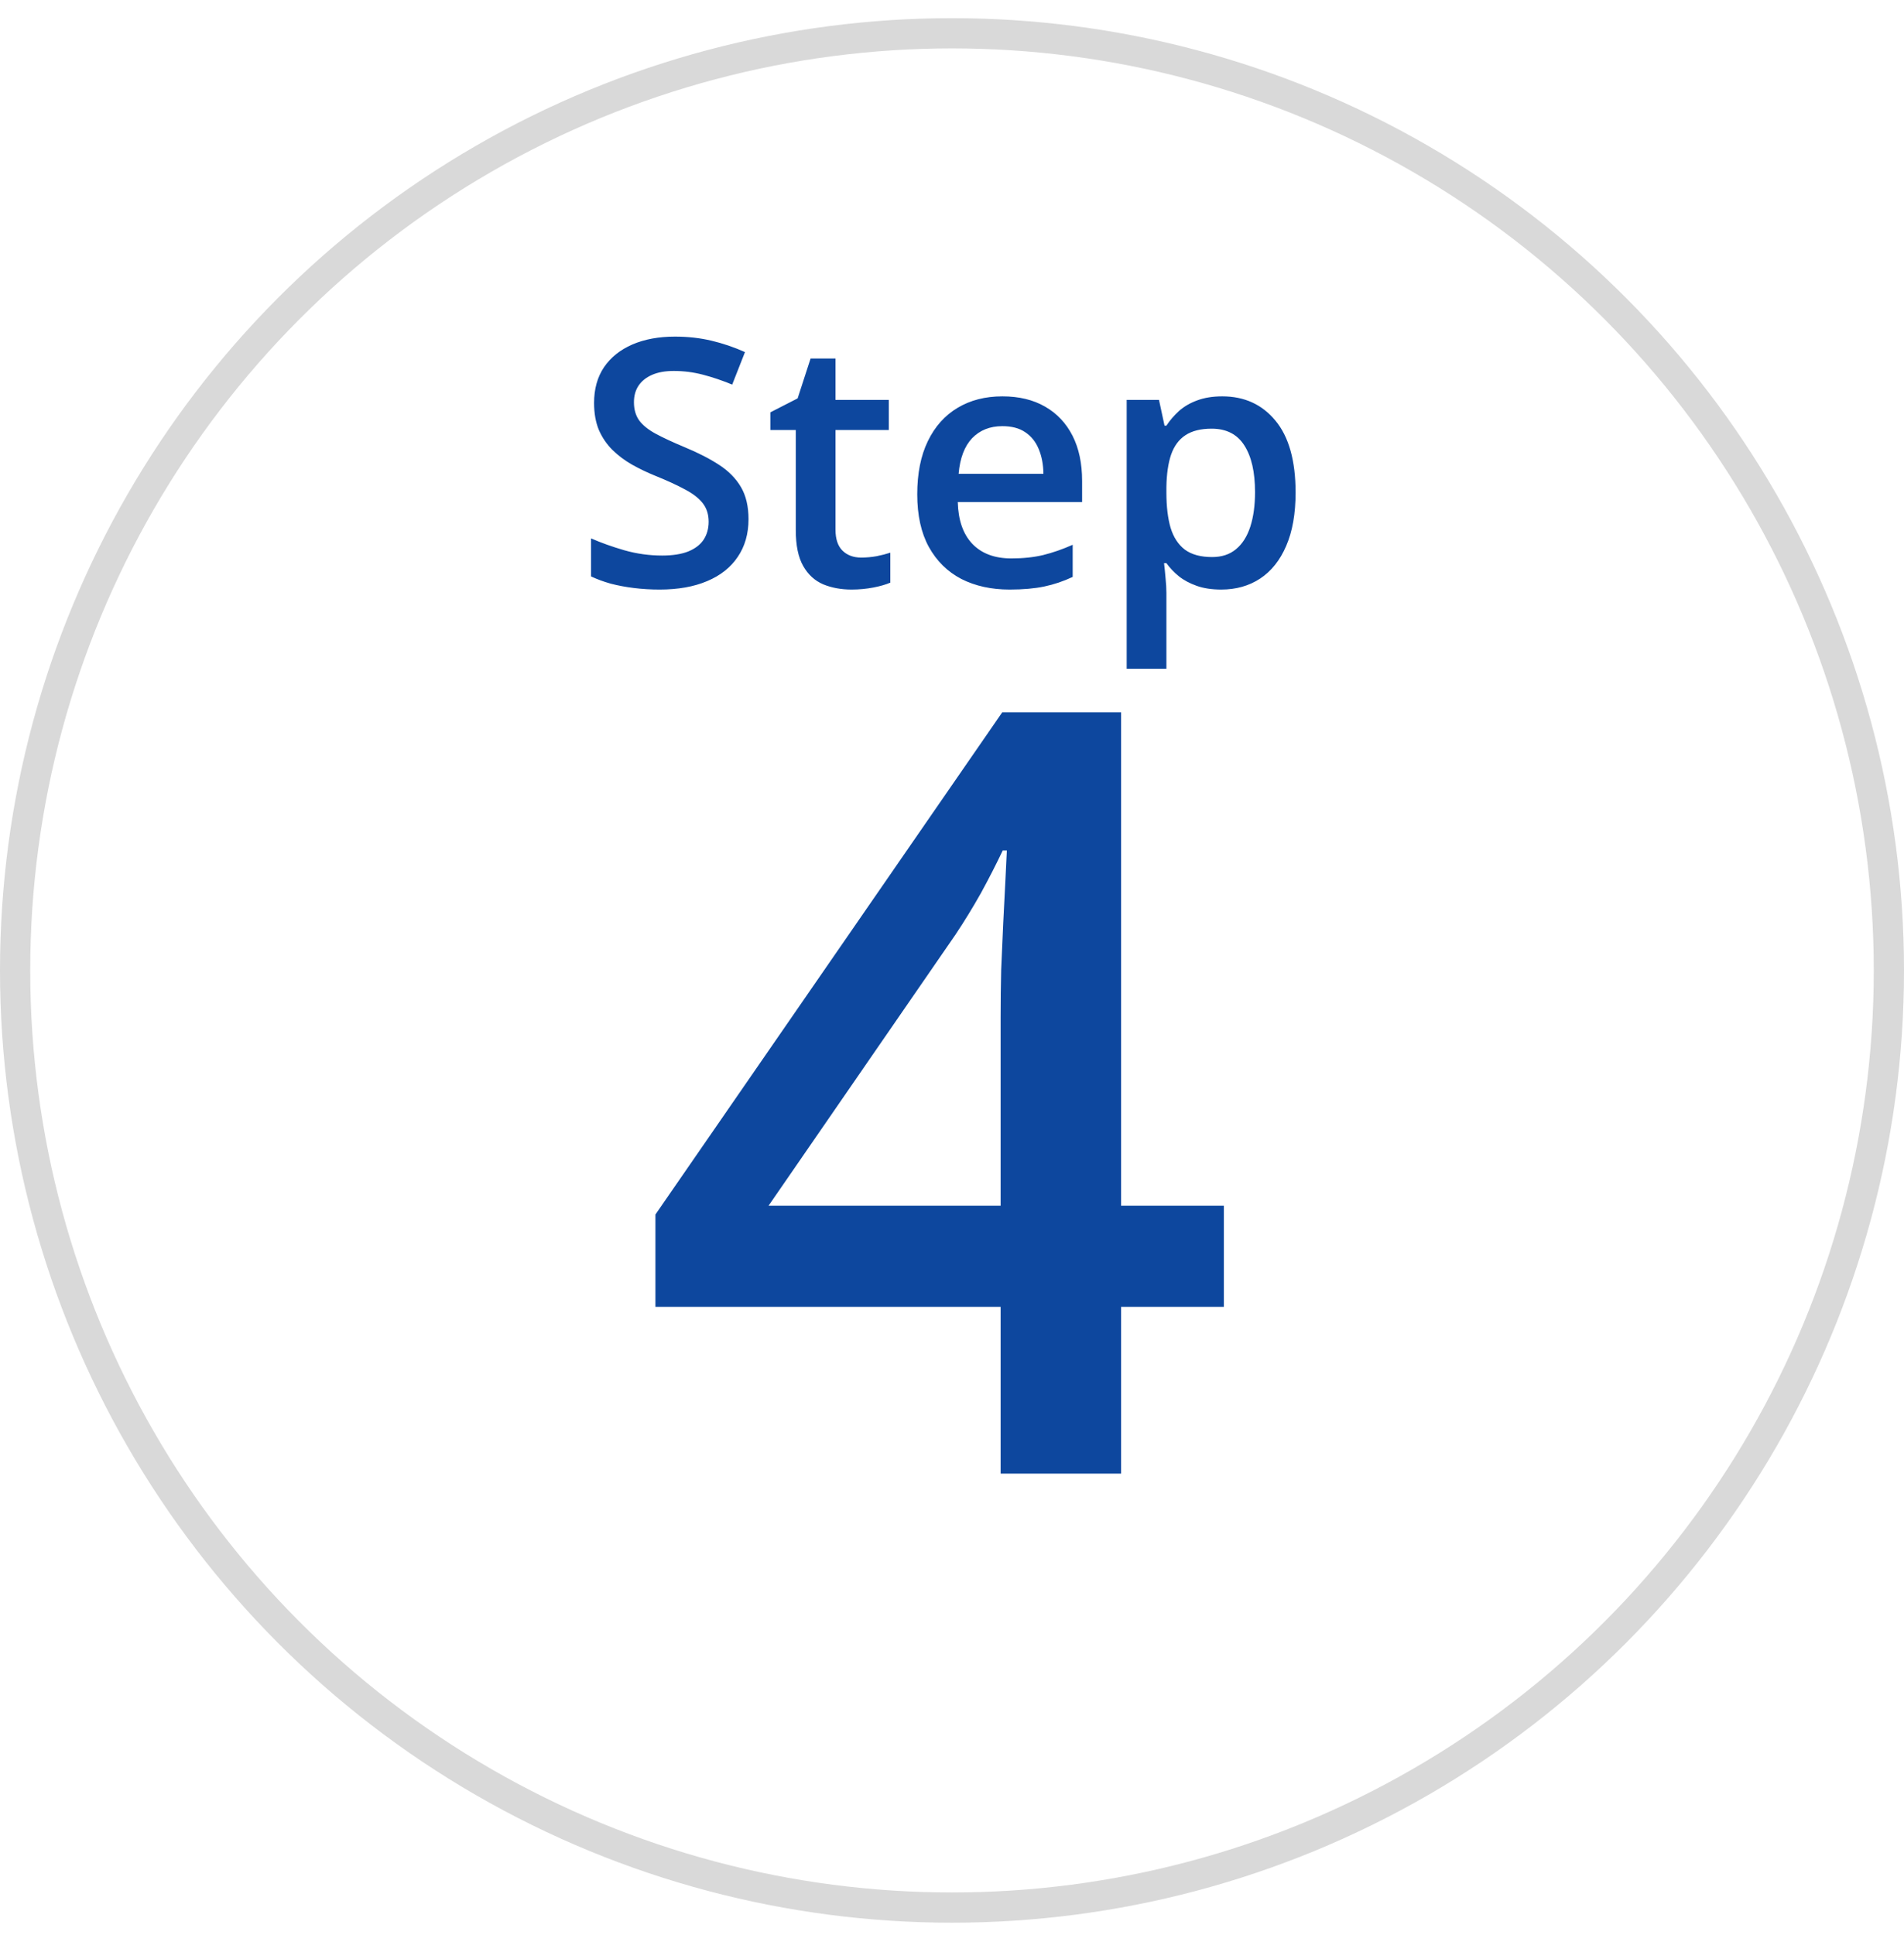 <svg width="63" height="64" viewBox="0 0 63 64" fill="none" xmlns="http://www.w3.org/2000/svg">
<path d="M40.495 43.232H37.094V48.746H33.109V43.232H21.687V40.175L33.161 23.565H37.094V39.883H40.495V43.232ZM33.109 39.883V33.648C33.109 33.132 33.115 32.611 33.127 32.085C33.149 31.546 33.172 31.031 33.195 30.539C33.218 30.046 33.241 29.594 33.264 29.182C33.287 28.758 33.304 28.409 33.315 28.134H33.178C32.961 28.592 32.72 29.061 32.457 29.543C32.193 30.012 31.913 30.47 31.615 30.917L25.431 39.883H33.109Z" fill="#0D479E"/>
<path d="M24.767 17.175C24.767 17.657 24.648 18.073 24.41 18.422C24.177 18.77 23.839 19.038 23.398 19.223C22.96 19.409 22.436 19.502 21.828 19.502C21.531 19.502 21.247 19.485 20.976 19.451C20.705 19.418 20.449 19.37 20.208 19.307C19.97 19.24 19.753 19.16 19.557 19.067V17.809C19.887 17.954 20.256 18.086 20.664 18.204C21.073 18.32 21.488 18.377 21.911 18.377C22.256 18.377 22.542 18.332 22.768 18.244C22.998 18.151 23.169 18.021 23.281 17.854C23.392 17.683 23.448 17.485 23.448 17.258C23.448 17.017 23.383 16.813 23.253 16.646C23.123 16.479 22.926 16.327 22.663 16.189C22.403 16.048 22.076 15.898 21.683 15.739C21.416 15.631 21.16 15.508 20.915 15.371C20.674 15.234 20.458 15.072 20.269 14.887C20.08 14.701 19.93 14.482 19.818 14.23C19.711 13.974 19.657 13.673 19.657 13.328C19.657 12.868 19.766 12.475 19.985 12.148C20.208 11.822 20.52 11.571 20.92 11.397C21.325 11.222 21.796 11.135 22.334 11.135C22.761 11.135 23.162 11.18 23.537 11.269C23.915 11.358 24.286 11.484 24.65 11.647L24.227 12.722C23.893 12.584 23.568 12.475 23.253 12.393C22.941 12.312 22.622 12.271 22.295 12.271C22.013 12.271 21.774 12.313 21.577 12.399C21.381 12.484 21.23 12.605 21.126 12.761C21.026 12.913 20.976 13.095 20.976 13.306C20.976 13.544 21.034 13.744 21.149 13.907C21.267 14.067 21.449 14.213 21.694 14.347C21.943 14.481 22.262 14.629 22.652 14.792C23.101 14.978 23.481 15.173 23.793 15.377C24.108 15.581 24.349 15.826 24.516 16.111C24.683 16.394 24.767 16.748 24.767 17.175ZM28.496 18.444C28.667 18.444 28.836 18.429 29.003 18.399C29.17 18.366 29.322 18.327 29.459 18.282V19.273C29.315 19.336 29.127 19.39 28.897 19.435C28.667 19.479 28.428 19.502 28.179 19.502C27.83 19.502 27.517 19.444 27.238 19.329C26.96 19.21 26.739 19.008 26.576 18.722C26.413 18.436 26.331 18.041 26.331 17.537V14.225H25.49V13.64L26.392 13.178L26.821 11.859H27.645V13.228H29.409V14.225H27.645V17.52C27.645 17.831 27.723 18.064 27.878 18.216C28.034 18.368 28.24 18.444 28.496 18.444ZM33.166 13.111C33.716 13.111 34.187 13.224 34.58 13.451C34.974 13.677 35.276 13.998 35.488 14.414C35.699 14.829 35.805 15.327 35.805 15.906V16.607H31.691C31.706 17.204 31.866 17.665 32.17 17.987C32.478 18.31 32.909 18.472 33.462 18.472C33.855 18.472 34.207 18.435 34.519 18.36C34.835 18.282 35.159 18.169 35.493 18.021V19.084C35.185 19.229 34.872 19.334 34.553 19.401C34.233 19.468 33.851 19.502 33.406 19.502C32.801 19.502 32.269 19.385 31.808 19.151C31.352 18.913 30.994 18.561 30.734 18.093C30.478 17.626 30.35 17.045 30.35 16.351C30.35 15.661 30.467 15.074 30.701 14.592C30.934 14.11 31.263 13.742 31.686 13.49C32.109 13.237 32.602 13.111 33.166 13.111ZM33.166 14.097C32.755 14.097 32.421 14.23 32.164 14.497C31.912 14.764 31.764 15.156 31.719 15.672H34.525C34.521 15.364 34.469 15.091 34.369 14.854C34.272 14.616 34.124 14.431 33.923 14.297C33.727 14.163 33.474 14.097 33.166 14.097ZM40.442 13.111C41.173 13.111 41.759 13.378 42.201 13.913C42.646 14.447 42.869 15.241 42.869 16.295C42.869 16.993 42.765 17.581 42.557 18.06C42.353 18.535 42.065 18.895 41.694 19.14C41.327 19.381 40.898 19.502 40.408 19.502C40.097 19.502 39.826 19.461 39.596 19.379C39.366 19.297 39.169 19.192 39.006 19.062C38.842 18.928 38.705 18.783 38.594 18.628H38.516C38.534 18.776 38.551 18.941 38.566 19.123C38.584 19.301 38.594 19.464 38.594 19.613V22.123H37.28V13.228H38.349L38.532 14.08H38.594C38.709 13.905 38.848 13.744 39.011 13.595C39.178 13.447 39.379 13.33 39.612 13.245C39.85 13.156 40.126 13.111 40.442 13.111ZM40.091 14.18C39.731 14.18 39.442 14.252 39.223 14.397C39.008 14.538 38.85 14.752 38.75 15.037C38.653 15.323 38.601 15.681 38.594 16.111V16.295C38.594 16.752 38.64 17.14 38.733 17.459C38.829 17.774 38.987 18.015 39.206 18.182C39.429 18.346 39.729 18.427 40.108 18.427C40.427 18.427 40.69 18.34 40.898 18.166C41.11 17.991 41.267 17.742 41.371 17.42C41.475 17.097 41.527 16.716 41.527 16.279C41.527 15.614 41.408 15.098 41.171 14.731C40.937 14.364 40.577 14.18 40.091 14.18Z" fill="#0D479E"/>
<circle cx="31.5" cy="32.101" r="31" stroke="#D9D9D9"/>
</svg>
